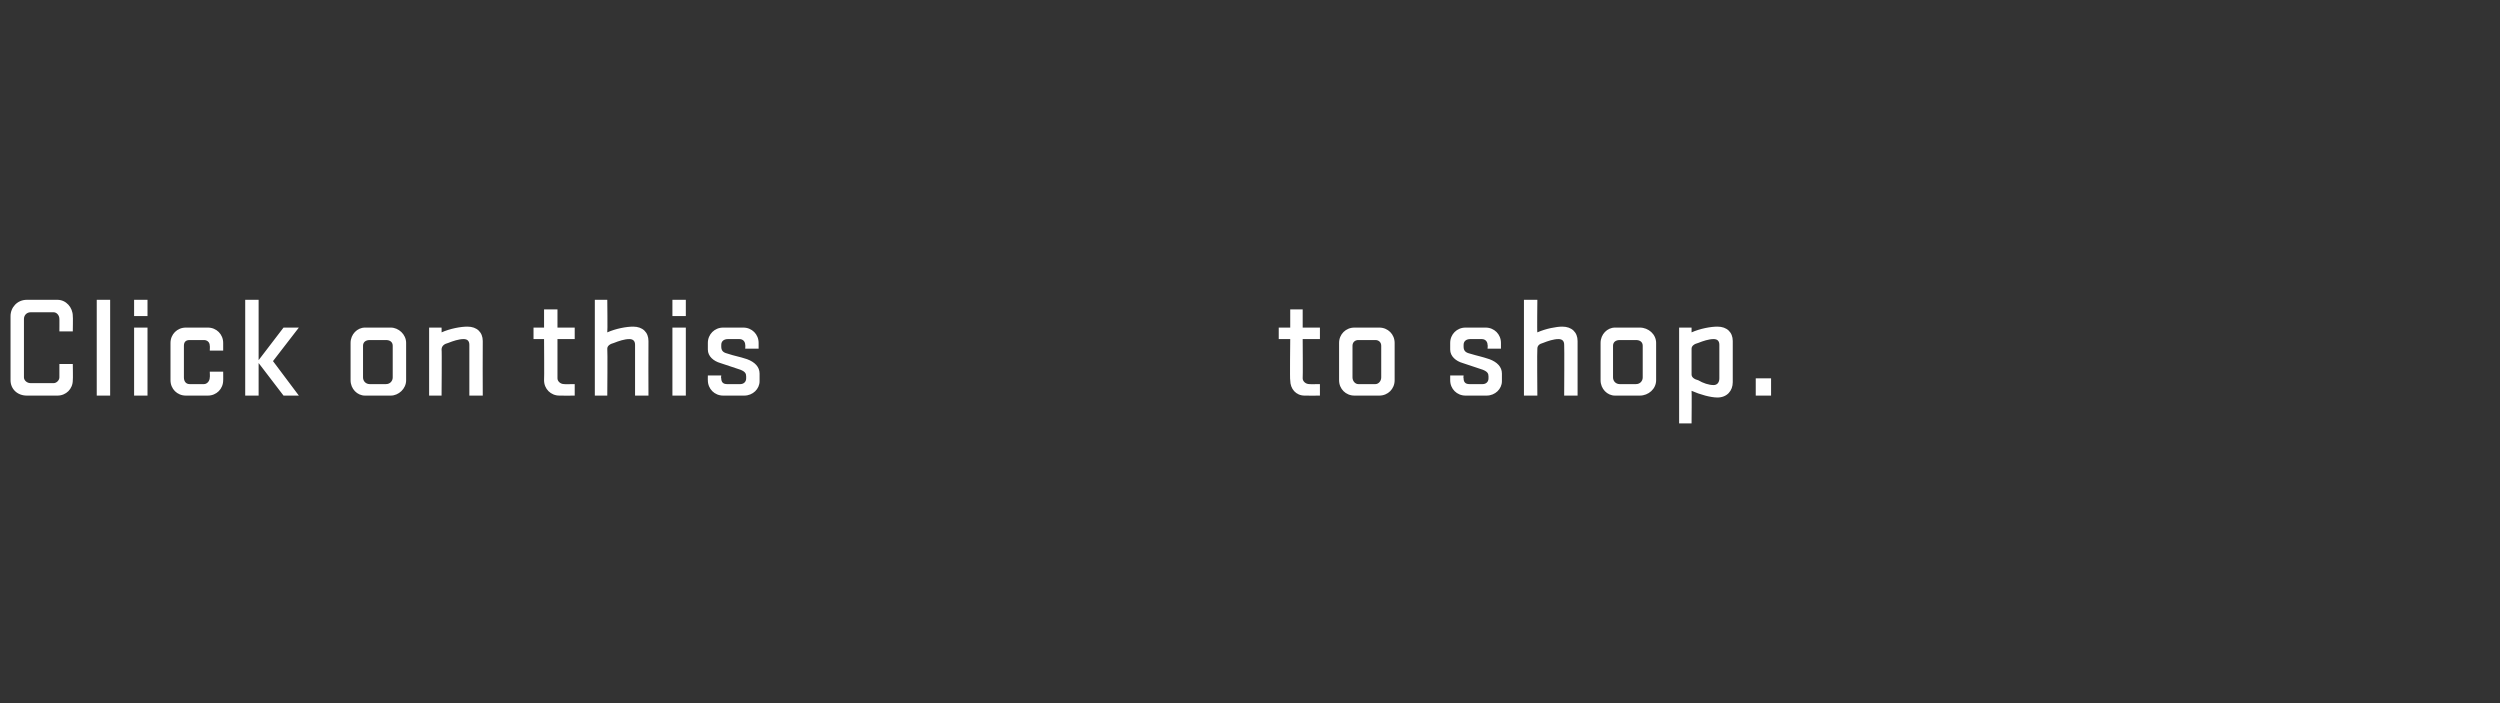 <?xml version="1.0" standalone="no"?><!DOCTYPE svg PUBLIC "-//W3C//DTD SVG 1.1//EN" "http://www.w3.org/Graphics/SVG/1.1/DTD/svg11.dtd"><svg xmlns="http://www.w3.org/2000/svg" version="1.1" width="261px" height="73.4px" viewBox="0 -1 261 73.4" style="top:-1px"><rect x="0" y="-1" width="261" height="73.4" fill="#333333" stroke="none"/>  <desc>Click on this ￼ to shop.</desc>  <defs/>  <g id="Polygon37394">    <path d="M 6.2 37 L 7.6 37 C 7.6 37 7.63 38.67 7.6 38.7 C 7.6 39.6 6.9 40.3 6 40.3 C 6 40.3 2.8 40.3 2.8 40.3 C 1.8 40.3 1.1 39.6 1.1 38.7 C 1.1 38.7 1.1 32 1.1 32 C 1.1 31.1 1.8 30.3 2.8 30.3 C 2.8 30.3 6 30.3 6 30.3 C 6.9 30.3 7.6 31.1 7.6 32 C 7.63 31.98 7.6 33.6 7.6 33.6 L 6.2 33.6 C 6.2 33.6 6.21 32.28 6.2 32.3 C 6.2 31.9 5.9 31.6 5.6 31.6 C 5.6 31.6 3.2 31.6 3.2 31.6 C 2.8 31.6 2.5 31.9 2.5 32.3 C 2.5 32.3 2.5 38.4 2.5 38.4 C 2.5 38.7 2.8 39 3.2 39 C 3.2 39 5.6 39 5.6 39 C 5.9 39 6.2 38.7 6.2 38.4 C 6.21 38.37 6.2 37 6.2 37 Z M 10.1 30.3 L 11.5 30.3 L 11.5 40.3 L 10.1 40.3 L 10.1 30.3 Z M 14 33.2 L 15.4 33.2 L 15.4 40.3 L 14 40.3 L 14 33.2 Z M 14 30.3 L 15.4 30.3 L 15.4 32 L 14 32 L 14 30.3 Z M 21.9 37.8 L 23.3 37.8 C 23.3 37.8 23.31 38.73 23.3 38.7 C 23.3 39.6 22.6 40.3 21.7 40.3 C 21.7 40.3 19.4 40.3 19.4 40.3 C 18.5 40.3 17.8 39.6 17.8 38.7 C 17.8 38.7 17.8 34.8 17.8 34.8 C 17.8 33.9 18.5 33.2 19.4 33.2 C 19.4 33.2 21.7 33.2 21.7 33.2 C 22.6 33.2 23.3 33.9 23.3 34.8 C 23.31 34.8 23.3 35.6 23.3 35.6 L 21.9 35.6 C 21.9 35.6 21.93 35.1 21.9 35.1 C 21.9 34.7 21.6 34.5 21.3 34.5 C 21.3 34.5 19.8 34.5 19.8 34.5 C 19.4 34.5 19.2 34.7 19.2 35.1 C 19.2 35.1 19.2 38.4 19.2 38.4 C 19.2 38.8 19.4 39.1 19.8 39.1 C 19.8 39.1 21.3 39.1 21.3 39.1 C 21.6 39.1 21.9 38.8 21.9 38.4 C 21.93 38.43 21.9 37.8 21.9 37.8 Z M 28.5 36.7 L 31.2 40.3 L 29.6 40.3 L 27 36.9 L 27 40.3 L 25.6 40.3 L 25.6 30.3 L 27 30.3 L 27 36.6 L 29.6 33.2 L 31.2 33.2 L 28.5 36.7 Z M 36.6 38.7 C 36.6 38.7 36.6 34.8 36.6 34.8 C 36.6 33.9 37.3 33.2 38.1 33.2 C 38.1 33.2 40.8 33.2 40.8 33.2 C 41.6 33.2 42.4 33.9 42.4 34.8 C 42.4 34.8 42.4 38.7 42.4 38.7 C 42.4 39.6 41.6 40.3 40.8 40.3 C 40.8 40.3 38.1 40.3 38.1 40.3 C 37.3 40.3 36.6 39.6 36.6 38.7 Z M 41 35.1 C 41 34.7 40.7 34.5 40.3 34.5 C 40.3 34.5 38.6 34.5 38.6 34.5 C 38.2 34.5 37.9 34.7 37.9 35.1 C 37.9 35.1 37.9 38.4 37.9 38.4 C 37.9 38.8 38.2 39.1 38.6 39.1 C 38.6 39.1 40.3 39.1 40.3 39.1 C 40.7 39.1 41 38.8 41 38.4 C 41 38.4 41 35.1 41 35.1 Z M 44.8 40.3 L 44.8 33.2 L 46.1 33.2 C 46.1 33.2 46.11 33.72 46.1 33.7 C 47 33.3 48.1 33.1 48.8 33.1 C 49.8 33.1 50.4 33.7 50.4 34.6 C 50.38 34.65 50.4 40.3 50.4 40.3 L 49 40.3 C 49 40.3 49.01 35.04 49 35 C 49 34.6 48.8 34.4 48.4 34.4 C 47.9 34.4 47.3 34.6 46.8 34.8 C 46.4 34.9 46.1 35.1 46.1 35.5 C 46.14 35.46 46.1 40.3 46.1 40.3 L 44.8 40.3 Z M 60 40.3 C 60 40.3 58.41 40.32 58.4 40.3 C 57.5 40.3 56.8 39.6 56.8 38.7 C 56.83 38.73 56.8 34.4 56.8 34.4 L 55.7 34.4 L 55.7 33.2 L 56.8 33.2 L 56.8 31.3 L 58.2 31.3 L 58.2 33.2 L 60 33.2 L 60 34.4 L 58.2 34.4 C 58.2 34.4 58.21 38.48 58.2 38.5 C 58.2 38.8 58.5 39.1 58.9 39.1 C 58.86 39.12 60 39.1 60 39.1 L 60 40.3 Z M 62.1 40.3 L 62.1 30.3 L 63.4 30.3 C 63.4 30.3 63.44 33.71 63.4 33.7 C 64.3 33.3 65.4 33.1 66.1 33.1 C 67.1 33.1 67.7 33.7 67.7 34.6 C 67.68 34.65 67.7 40.3 67.7 40.3 L 66.3 40.3 C 66.3 40.3 66.31 35.04 66.3 35 C 66.3 34.6 66.1 34.4 65.7 34.4 C 65.2 34.4 64.6 34.6 64.1 34.8 C 63.7 34.9 63.4 35.1 63.4 35.4 C 63.44 35.44 63.4 40.3 63.4 40.3 L 62.1 40.3 Z M 70.2 33.2 L 71.6 33.2 L 71.6 40.3 L 70.2 40.3 L 70.2 33.2 Z M 70.2 30.3 L 71.6 30.3 L 71.6 32 L 70.2 32 L 70.2 30.3 Z M 77.9 38.3 C 77.9 38 77.8 37.8 77.3 37.6 C 76.4 37.3 76.1 37.2 75.2 36.9 C 74.5 36.7 73.9 36.2 73.9 35.5 C 73.9 35.5 73.9 34.8 73.9 34.8 C 73.9 33.9 74.6 33.2 75.5 33.2 C 75.5 33.2 77.6 33.2 77.6 33.2 C 78.5 33.2 79.2 33.9 79.2 34.8 C 79.2 34.8 79.2 35.4 79.2 35.4 L 77.8 35.4 C 77.8 35.4 77.83 35.02 77.8 35 C 77.8 34.7 77.6 34.4 77.2 34.4 C 77.2 34.4 76 34.4 76 34.4 C 75.6 34.4 75.3 34.6 75.3 35 C 75.3 35 75.3 35.2 75.3 35.2 C 75.3 35.6 75.5 35.8 75.9 35.9 C 76.8 36.2 77.1 36.2 78 36.5 C 78.8 36.8 79.3 37.3 79.3 38 C 79.3 38 79.3 38.8 79.3 38.8 C 79.3 39.6 78.6 40.3 77.7 40.3 C 77.7 40.3 75.5 40.3 75.5 40.3 C 74.6 40.3 73.9 39.6 73.9 38.7 C 73.89 38.73 73.9 38.2 73.9 38.2 L 75.3 38.2 C 75.3 38.2 75.25 38.51 75.3 38.5 C 75.3 38.9 75.5 39.1 75.9 39.1 C 75.9 39.1 77.3 39.1 77.3 39.1 C 77.6 39.1 77.9 38.9 77.9 38.5 C 77.9 38.5 77.9 38.3 77.9 38.3 Z M 137.8 40.3 C 137.8 40.3 136.23 40.32 136.2 40.3 C 135.3 40.3 134.7 39.6 134.7 38.7 C 134.65 38.73 134.7 34.4 134.7 34.4 L 133.5 34.4 L 133.5 33.2 L 134.7 33.2 L 134.7 31.3 L 136 31.3 L 136 33.2 L 137.8 33.2 L 137.8 34.4 L 136 34.4 C 136 34.4 136.03 38.48 136 38.5 C 136 38.8 136.3 39.1 136.7 39.1 C 136.68 39.12 137.8 39.1 137.8 39.1 L 137.8 40.3 Z M 139.8 38.7 C 139.8 38.7 139.8 34.8 139.8 34.8 C 139.8 33.9 140.5 33.2 141.4 33.2 C 141.4 33.2 144 33.2 144 33.2 C 144.9 33.2 145.6 33.9 145.6 34.8 C 145.6 34.8 145.6 38.7 145.6 38.7 C 145.6 39.6 144.9 40.3 144 40.3 C 144 40.3 141.4 40.3 141.4 40.3 C 140.5 40.3 139.8 39.6 139.8 38.7 Z M 144.2 35.1 C 144.2 34.7 143.9 34.5 143.6 34.5 C 143.6 34.5 141.8 34.5 141.8 34.5 C 141.5 34.5 141.2 34.7 141.2 35.1 C 141.2 35.1 141.2 38.4 141.2 38.4 C 141.2 38.8 141.5 39.1 141.8 39.1 C 141.8 39.1 143.6 39.1 143.6 39.1 C 143.9 39.1 144.2 38.8 144.2 38.4 C 144.2 38.4 144.2 35.1 144.2 35.1 Z M 155.4 38.3 C 155.4 38 155.3 37.8 154.8 37.6 C 153.9 37.3 153.6 37.2 152.7 36.9 C 152 36.7 151.4 36.2 151.4 35.5 C 151.4 35.5 151.4 34.8 151.4 34.8 C 151.4 33.9 152.1 33.2 153 33.2 C 153 33.2 155.1 33.2 155.1 33.2 C 156 33.2 156.7 33.9 156.7 34.8 C 156.71 34.8 156.7 35.4 156.7 35.4 L 155.3 35.4 C 155.3 35.4 155.34 35.02 155.3 35 C 155.3 34.7 155.1 34.4 154.7 34.4 C 154.7 34.4 153.5 34.4 153.5 34.4 C 153.1 34.4 152.8 34.6 152.8 35 C 152.8 35 152.8 35.2 152.8 35.2 C 152.8 35.6 153 35.8 153.4 35.9 C 154.4 36.2 154.6 36.2 155.5 36.5 C 156.3 36.8 156.8 37.3 156.8 38 C 156.8 38 156.8 38.8 156.8 38.8 C 156.8 39.6 156.1 40.3 155.2 40.3 C 155.2 40.3 153 40.3 153 40.3 C 152.1 40.3 151.4 39.6 151.4 38.7 C 151.4 38.73 151.4 38.2 151.4 38.2 L 152.8 38.2 C 152.8 38.2 152.76 38.51 152.8 38.5 C 152.8 38.9 153 39.1 153.4 39.1 C 153.4 39.1 154.8 39.1 154.8 39.1 C 155.1 39.1 155.4 38.9 155.4 38.5 C 155.4 38.5 155.4 38.3 155.4 38.3 Z M 159.1 40.3 L 159.1 30.3 L 160.5 30.3 C 160.5 30.3 160.46 33.71 160.5 33.7 C 161.4 33.3 162.5 33.1 163.1 33.1 C 164.1 33.1 164.7 33.7 164.7 34.6 C 164.71 34.65 164.7 40.3 164.7 40.3 L 163.3 40.3 C 163.3 40.3 163.33 35.04 163.3 35 C 163.3 34.6 163.1 34.4 162.7 34.4 C 162.2 34.4 161.6 34.6 161.1 34.8 C 160.7 34.9 160.5 35.1 160.5 35.4 C 160.46 35.44 160.5 40.3 160.5 40.3 L 159.1 40.3 Z M 167.1 38.7 C 167.1 38.7 167.1 34.8 167.1 34.8 C 167.1 33.9 167.8 33.2 168.6 33.2 C 168.6 33.2 171.2 33.2 171.2 33.2 C 172.1 33.2 172.9 33.9 172.9 34.8 C 172.9 34.8 172.9 38.7 172.9 38.7 C 172.9 39.6 172.1 40.3 171.2 40.3 C 171.2 40.3 168.6 40.3 168.6 40.3 C 167.8 40.3 167.1 39.6 167.1 38.7 Z M 171.5 35.1 C 171.5 34.7 171.2 34.5 170.8 34.5 C 170.8 34.5 169.1 34.5 169.1 34.5 C 168.7 34.5 168.4 34.7 168.4 35.1 C 168.4 35.1 168.4 38.4 168.4 38.4 C 168.4 38.8 168.7 39.1 169.1 39.1 C 169.1 39.1 170.8 39.1 170.8 39.1 C 171.2 39.1 171.5 38.8 171.5 38.4 C 171.5 38.4 171.5 35.1 171.5 35.1 Z M 175.3 43.2 L 175.3 33.2 L 176.6 33.2 C 176.6 33.2 176.6 33.72 176.6 33.7 C 177.5 33.3 178.6 33.1 179.3 33.1 C 180.3 33.1 180.9 33.7 180.9 34.6 C 180.9 34.6 180.9 38.9 180.9 38.9 C 180.9 39.8 180.3 40.5 179.3 40.5 C 178.6 40.5 177.5 40.2 176.6 39.8 C 176.63 39.82 176.6 43.2 176.6 43.2 L 175.3 43.2 Z M 176.6 38.1 C 176.6 38.4 176.9 38.6 177.3 38.7 C 177.8 39 178.4 39.2 178.9 39.2 C 179.3 39.2 179.5 38.9 179.5 38.5 C 179.5 38.5 179.5 35 179.5 35 C 179.5 34.6 179.3 34.4 178.9 34.4 C 178.4 34.4 177.8 34.6 177.3 34.8 C 176.9 34.9 176.6 35.1 176.6 35.4 C 176.6 35.4 176.6 38.1 176.6 38.1 Z M 183.3 40.3 L 183.3 38.5 L 184.9 38.5 L 184.9 40.3 L 183.3 40.3 Z " stroke="none" fill="#fff"/>  </g></svg>